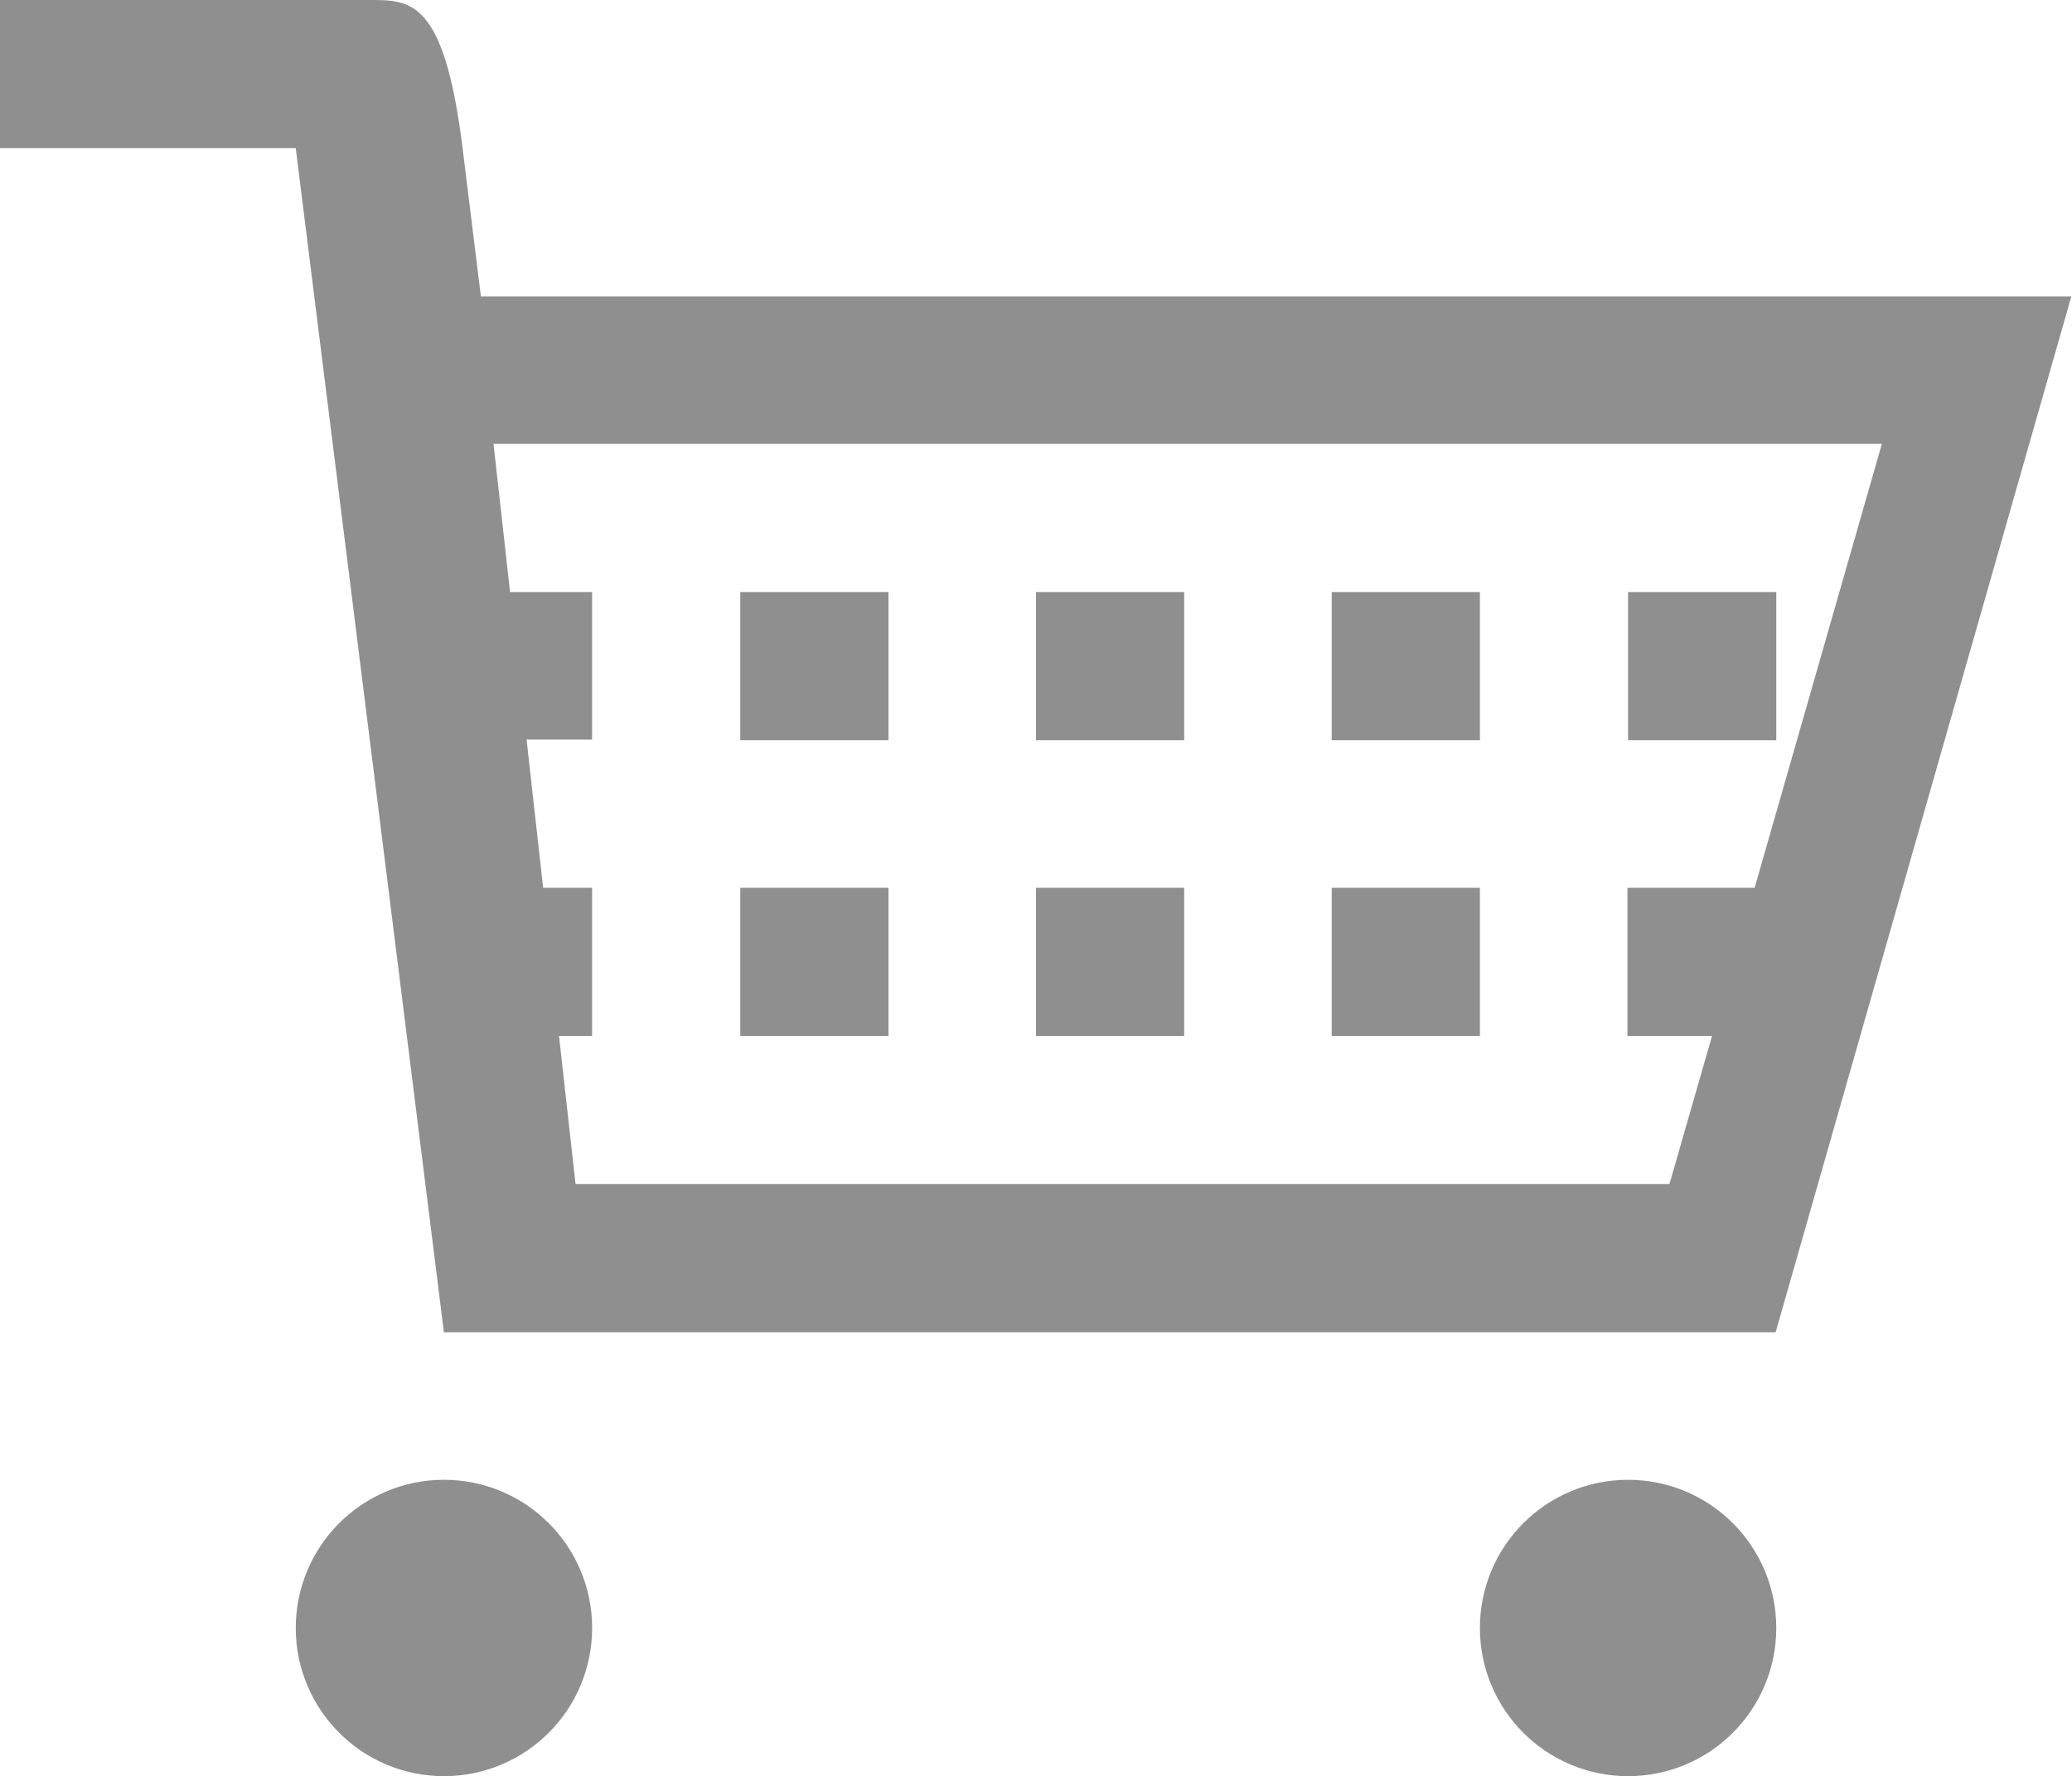 <?xml version="1.0" encoding="utf-8"?>
<!-- Generator: Adobe Illustrator 22.1.0, SVG Export Plug-In . SVG Version: 6.00 Build 0)  -->
<svg version="1.1" id="レイヤー_1" xmlns="http://www.w3.org/2000/svg" xmlns:xlink="http://www.w3.org/1999/xlink" x="0px"
	 y="0px" viewBox="0 0 325.8 279.3" style="enable-background:new 0 0 325.8 279.3;" xml:space="preserve">
<style type="text/css">
	.st0{fill:#8F8F8F;}
</style>
<g>
	
		<ellipse transform="matrix(4.531440e-02 -0.999 0.999 4.531440e-02 -189.1 314.128)" class="st0" cx="69.8" cy="256" rx="23.3" ry="23.3"/>
	<circle class="st0" cx="256" cy="256" r="23.3"/>
	<rect x="162.9" y="93.1" class="st0" width="23.3" height="23.3"/>
	<rect x="209.4" y="139.6" class="st0" width="23.3" height="23.3"/>
	<rect x="116.4" y="139.6" class="st0" width="23.3" height="23.3"/>
	<rect x="116.4" y="93.1" class="st0" width="23.3" height="23.3"/>
	<rect x="162.9" y="139.6" class="st0" width="23.3" height="23.3"/>
	<path class="st0" d="M75.6,46.5L72.7,23C69.8,0,64.6,0,58.2,0H46.5H0v23.3h46.5l23.3,186.2h205.5h3.9l46.5-162.9H75.6V46.5z
		 M275.9,139.6h-20v23.3h13.3l-6.7,23.3h-172l-2.6-23.3h5.2v-23.3h-7.7l-2.6-23.3h10.3V93.1H80.2l-2.6-23.3h218.3L275.9,139.6z"/>
	<rect x="209.4" y="93.1" class="st0" width="23.3" height="23.3"/>
	<rect x="256" y="93.1" class="st0" width="23.3" height="23.3"/>
</g>
</svg>
